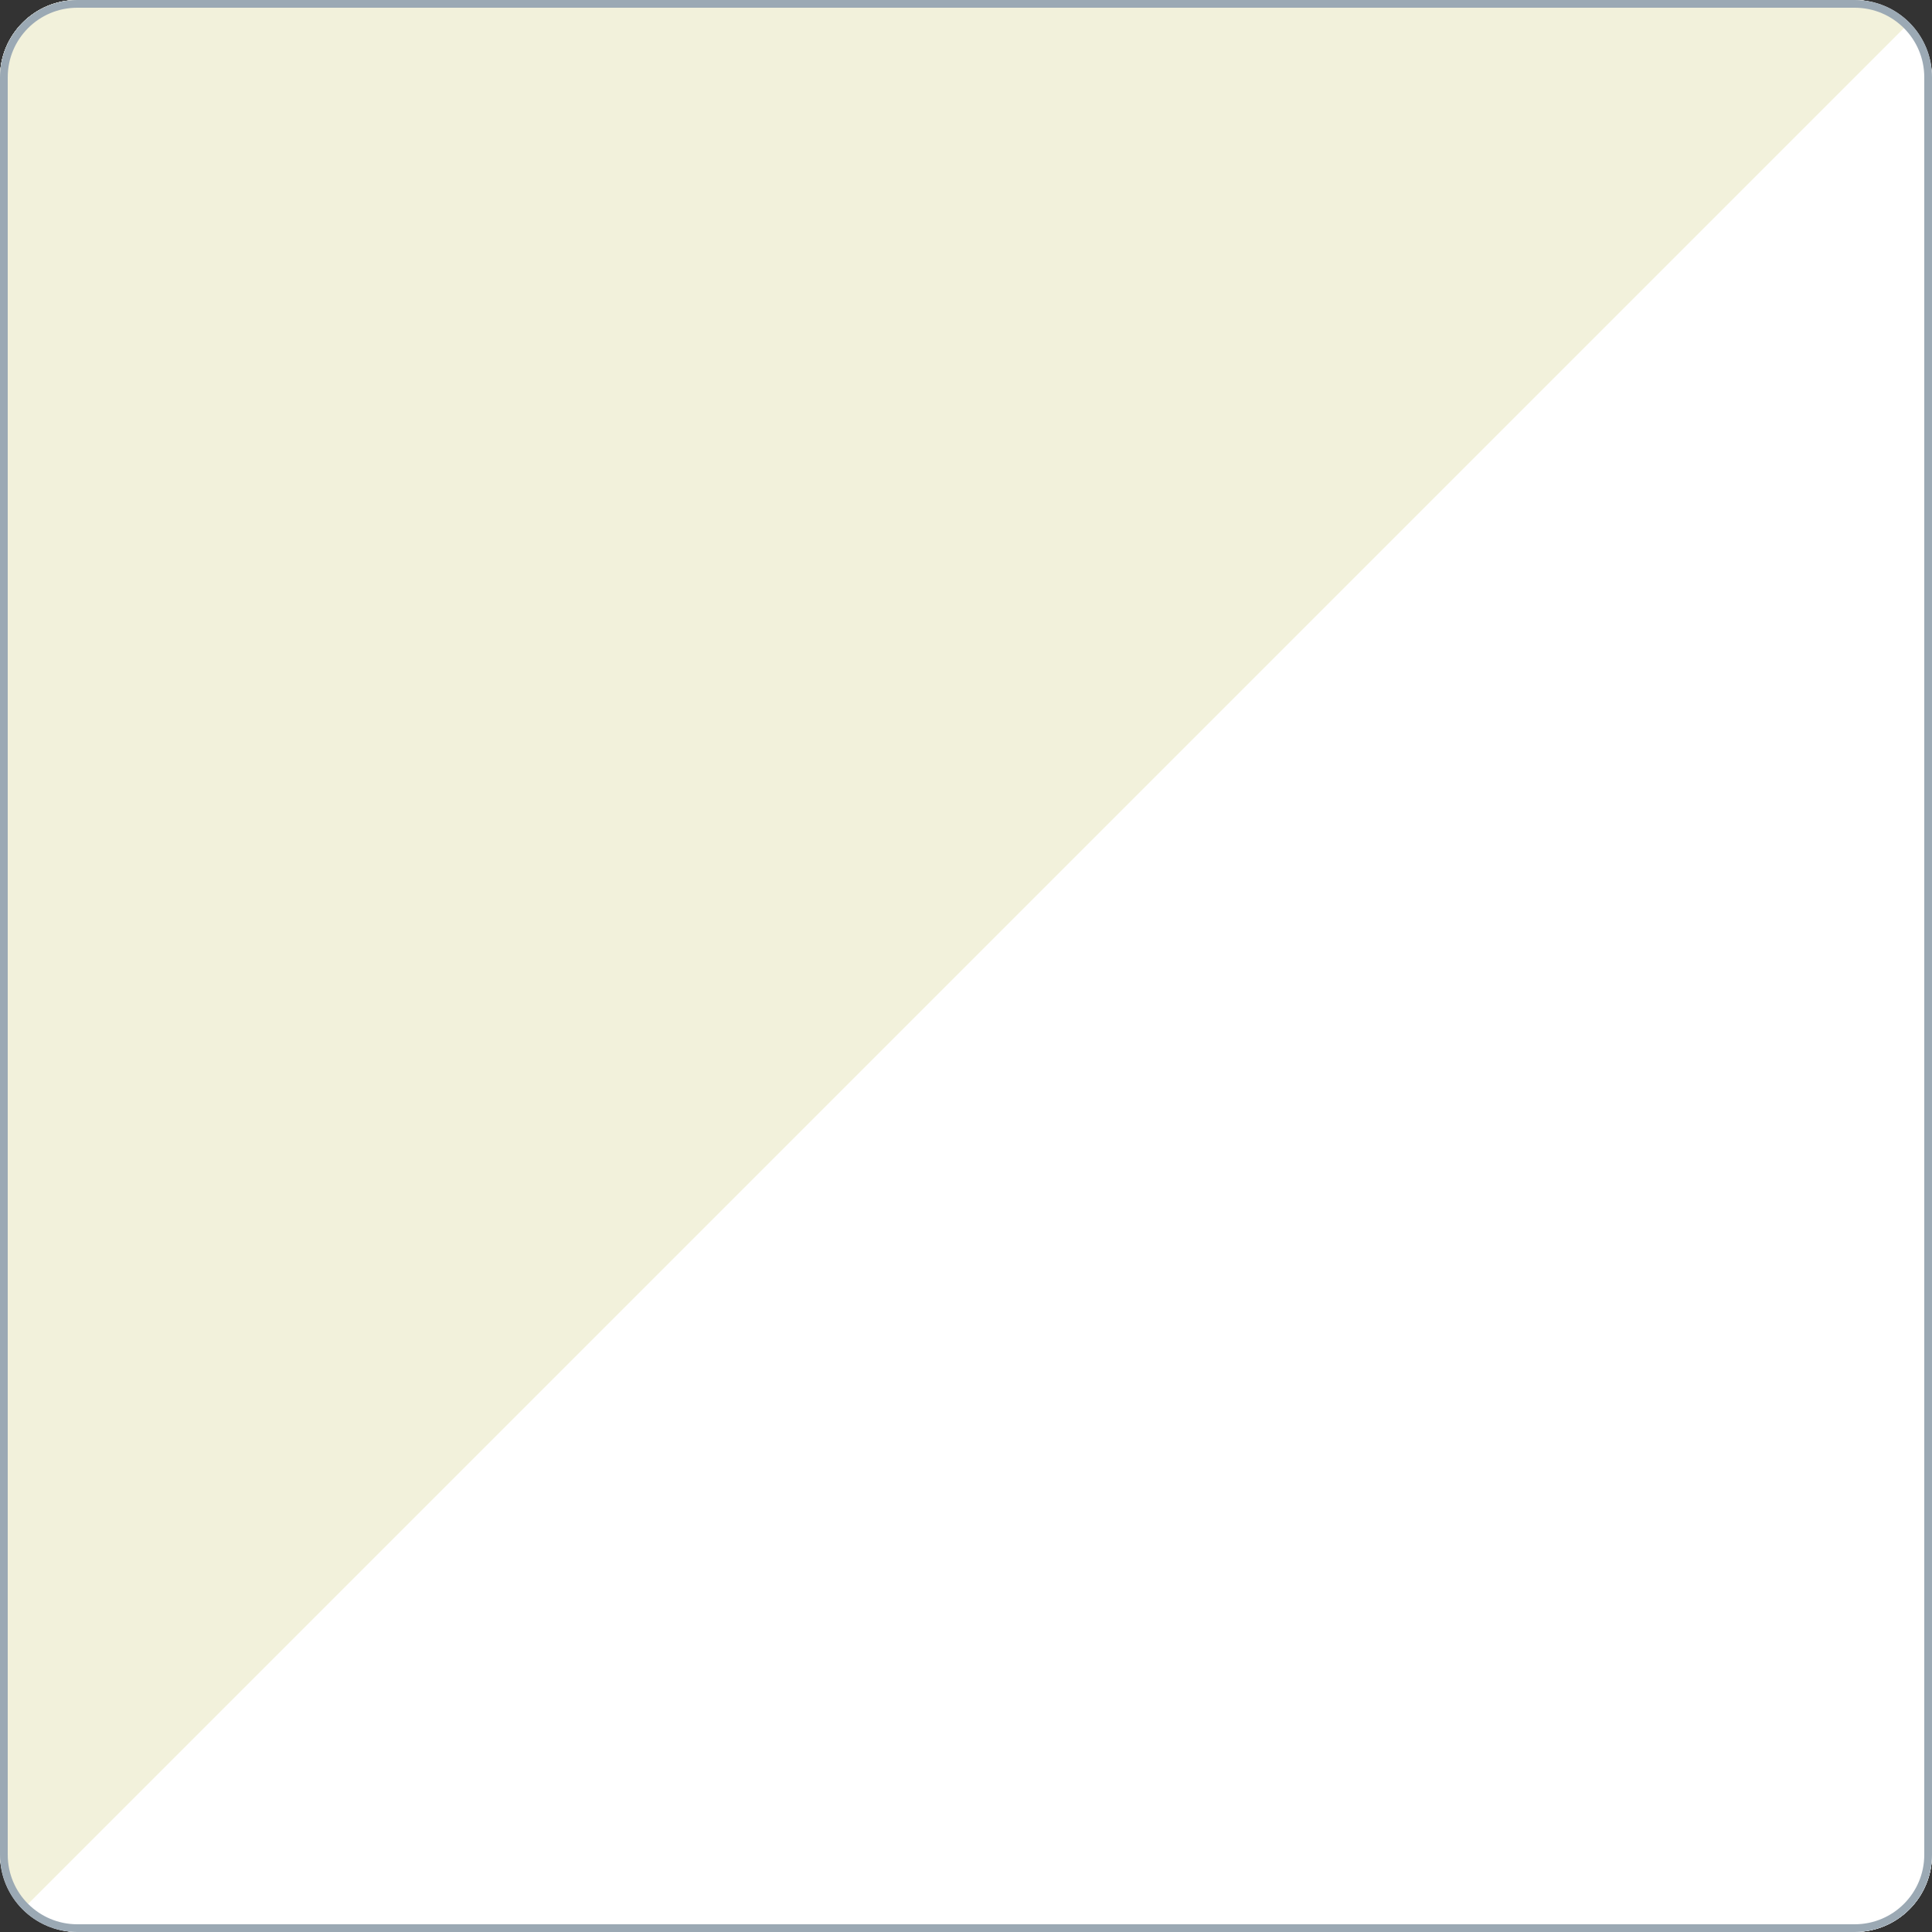 <svg width="100" height="100" viewBox="0 0 100 100" fill="none" xmlns="http://www.w3.org/2000/svg">
<rect x="0" y="0" width="100" height="100" fill="#333333" stroke="none"/>
<g clip-path="url(#clip0_10947_364113)">
<path d="M96 0H4C1.791 0 0 1.791 0 4V96C0 98.209 1.791 100 4 100H96C98.209 100 100 98.209 100 96V4C100 1.791 98.209 0 96 0Z" fill="#F1F4F7"/>
<g clip-path="url(#clip1_10947_364113)">
<rect width="100" height="100" rx="4" fill="white"/>
<rect width="100" height="100" fill="white"/>
<path d="M0 0L100 0L0 100L0 0Z" fill="#F2F1DB"/>
</g>
<path d="M96 0.2H4C1.902 0.2 0.2 1.901 0.2 4V96C0.2 98.099 1.902 99.8 4 99.8H96C98.099 99.8 99.8 98.099 99.8 96V4C99.8 1.901 98.099 0.2 96 0.2Z" stroke="#9BA9B4" stroke-width="0.4"/>
</g>
<defs>
<clipPath id="clip0_10947_364113">
<rect width="100" height="100" fill="white"/>
</clipPath>
<clipPath id="clip1_10947_364113">
<rect width="100" height="100" rx="4" fill="white"/>
</clipPath>
</defs>
</svg>
